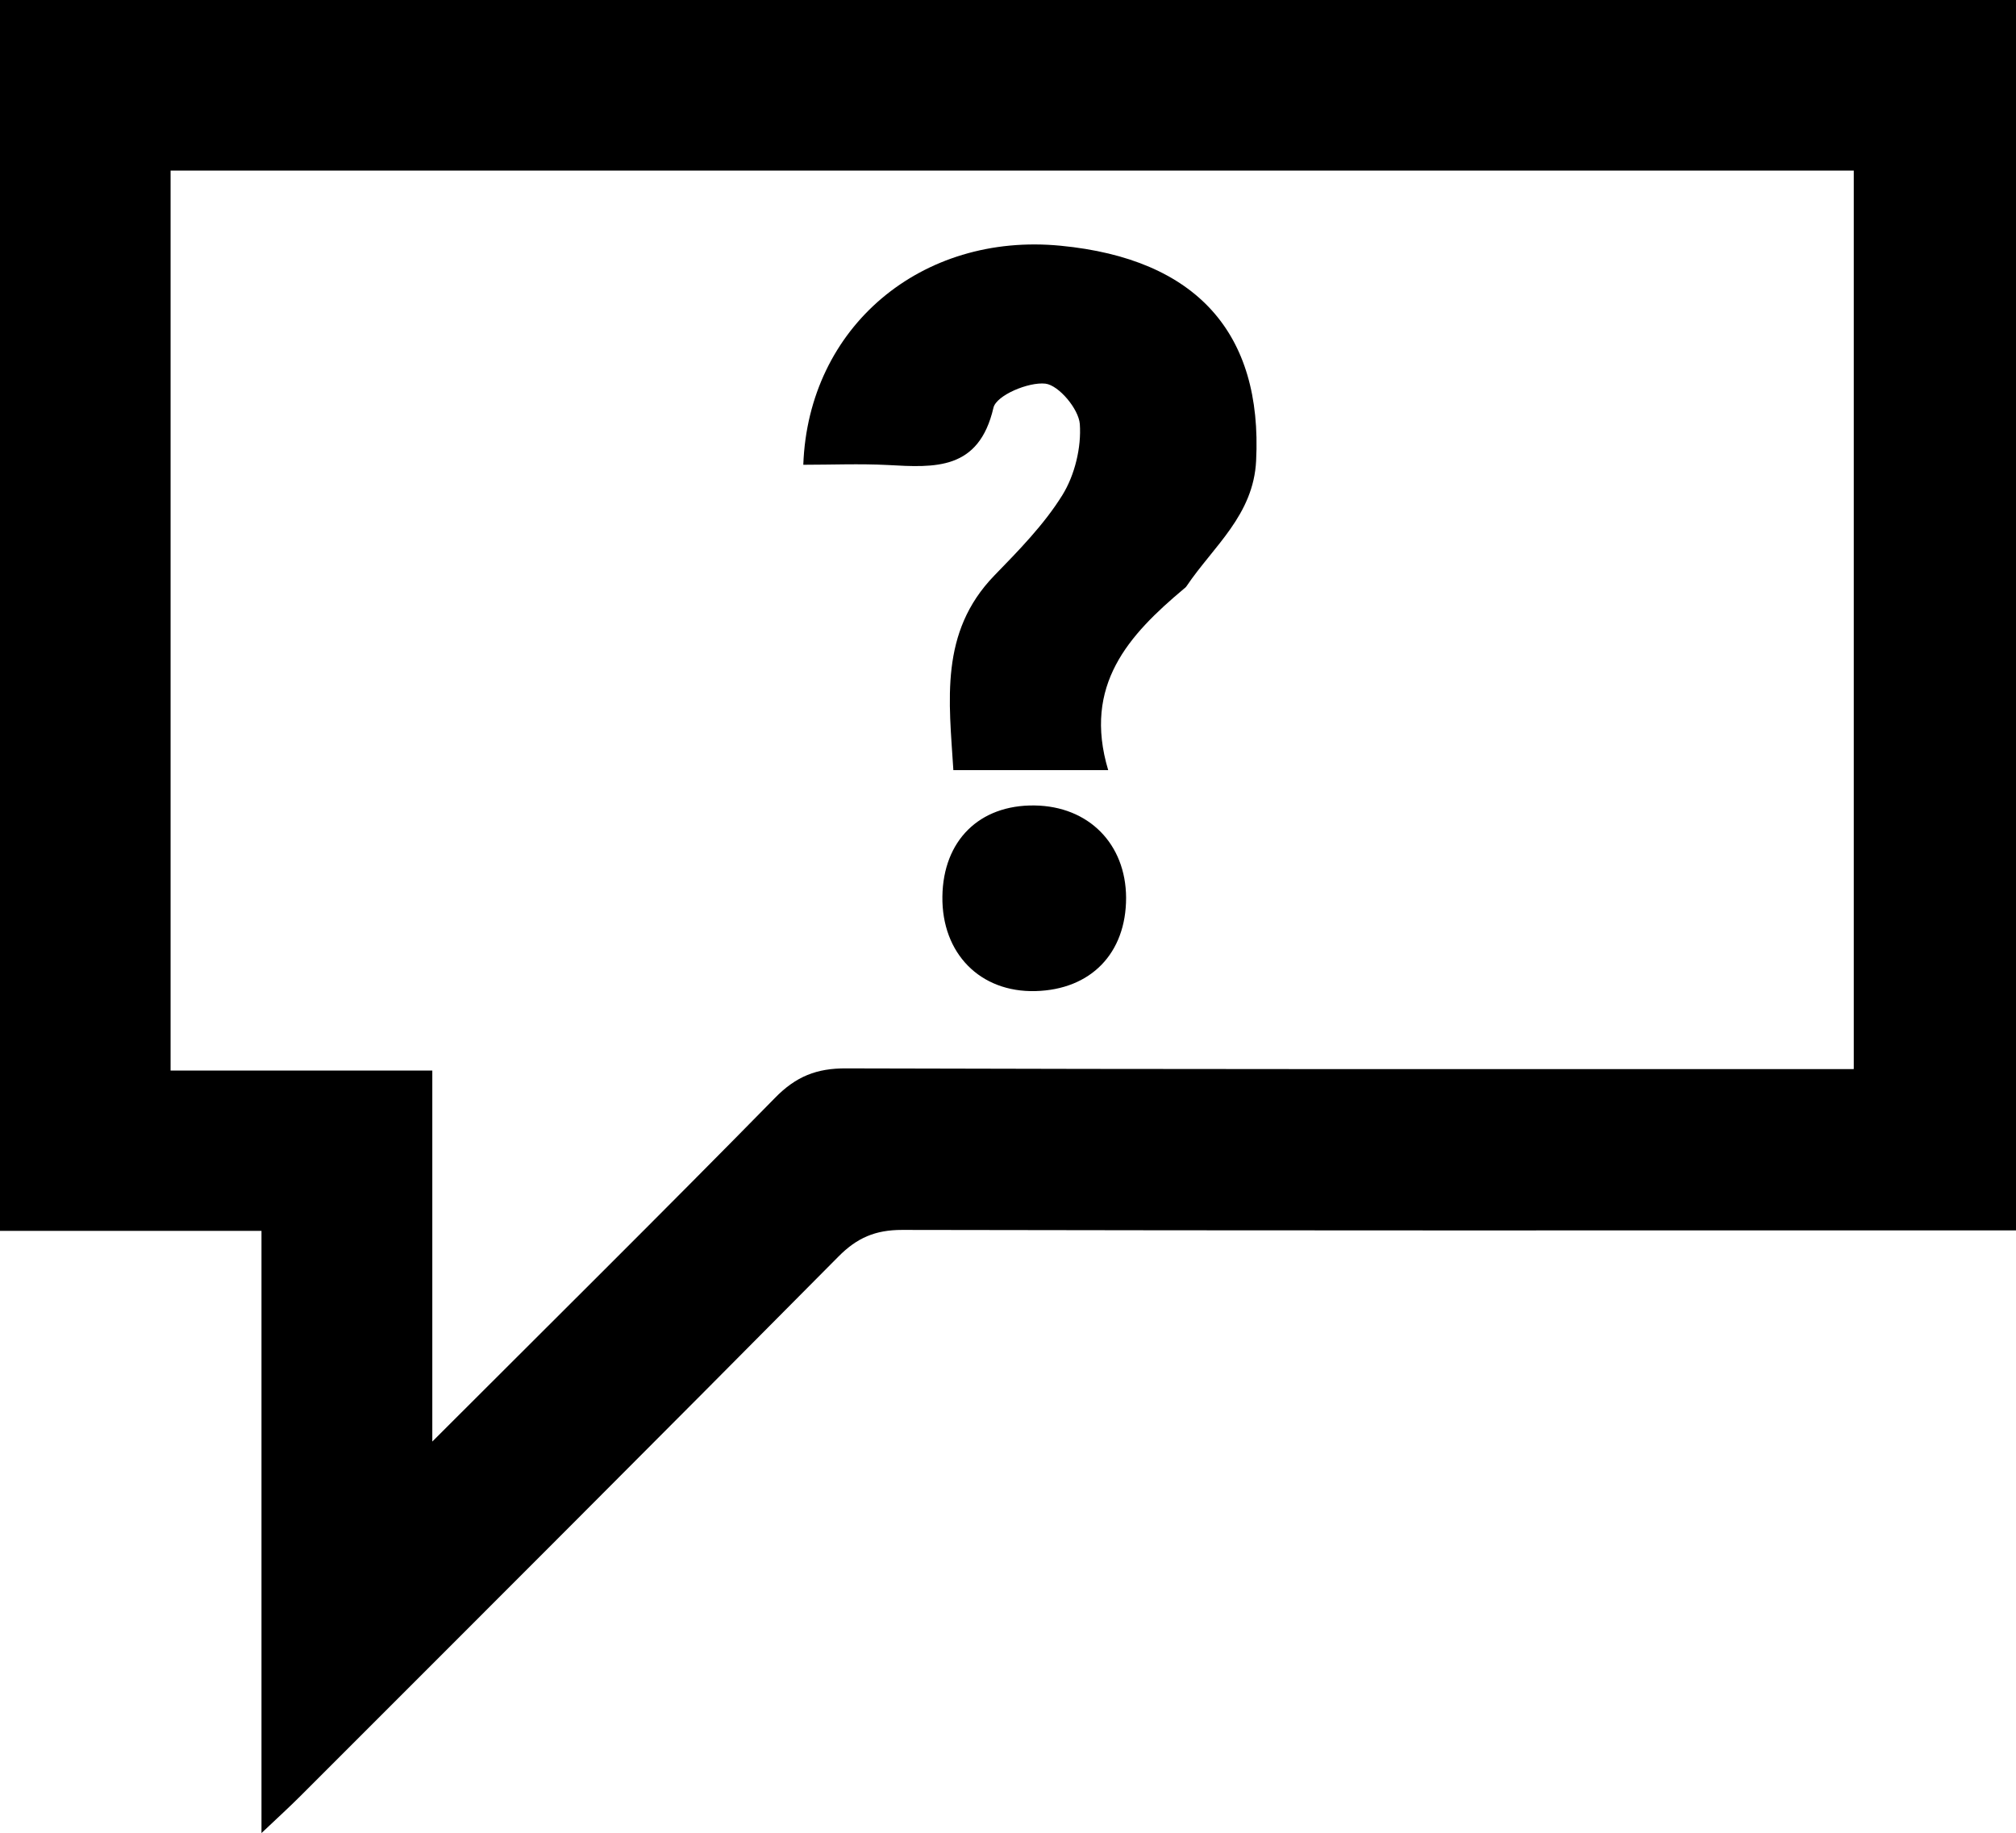 <?xml version="1.0" encoding="UTF-8"?><svg xmlns="http://www.w3.org/2000/svg" viewBox="0 0 84.5 76.84"><g id="a"/><g id="b"><g id="c"><g><path d="M84.5,51.57h-2.12c-14.86,0-29.71,.01-44.57-.02-1.12,0-1.89,.33-2.67,1.12-7.5,7.57-15.04,15.1-22.57,22.63-.43,.43-.87,.83-1.61,1.53v-25.24H0V0H84.5V51.57Zm-6.8-6.77V7.15H7.15V44.87h10.97v15.55c4.97-4.97,9.71-9.66,14.37-14.41,.87-.89,1.74-1.24,2.98-1.23,13.38,.04,26.76,.03,40.14,.03h2.08Z"/><path d="M46.45,32.28h-6.49c-.18-2.9-.59-5.77,1.71-8.15,1.03-1.06,2.09-2.14,2.86-3.38,.52-.84,.8-2,.73-2.98-.05-.63-.88-1.62-1.44-1.69-.71-.08-2.06,.49-2.18,1.01-.61,2.63-2.45,2.51-4.43,2.4-1.18-.06-2.36-.01-3.54-.01,.21-5.79,4.96-9.75,10.79-9.18,5.69,.55,8.46,3.66,8.19,9.01-.11,2.28-1.79,3.59-2.91,5.25-.03,.05-.08,.09-.12,.12-2.3,1.93-4.24,4.03-3.17,7.6Z"/><path d="M47.2,37.63c0,2.32-1.47,3.85-3.8,3.91-2.32,.06-3.93-1.58-3.9-3.96,.03-2.35,1.55-3.85,3.86-3.82,2.27,.03,3.83,1.61,3.84,3.87Z"/></g></g></g></svg>
